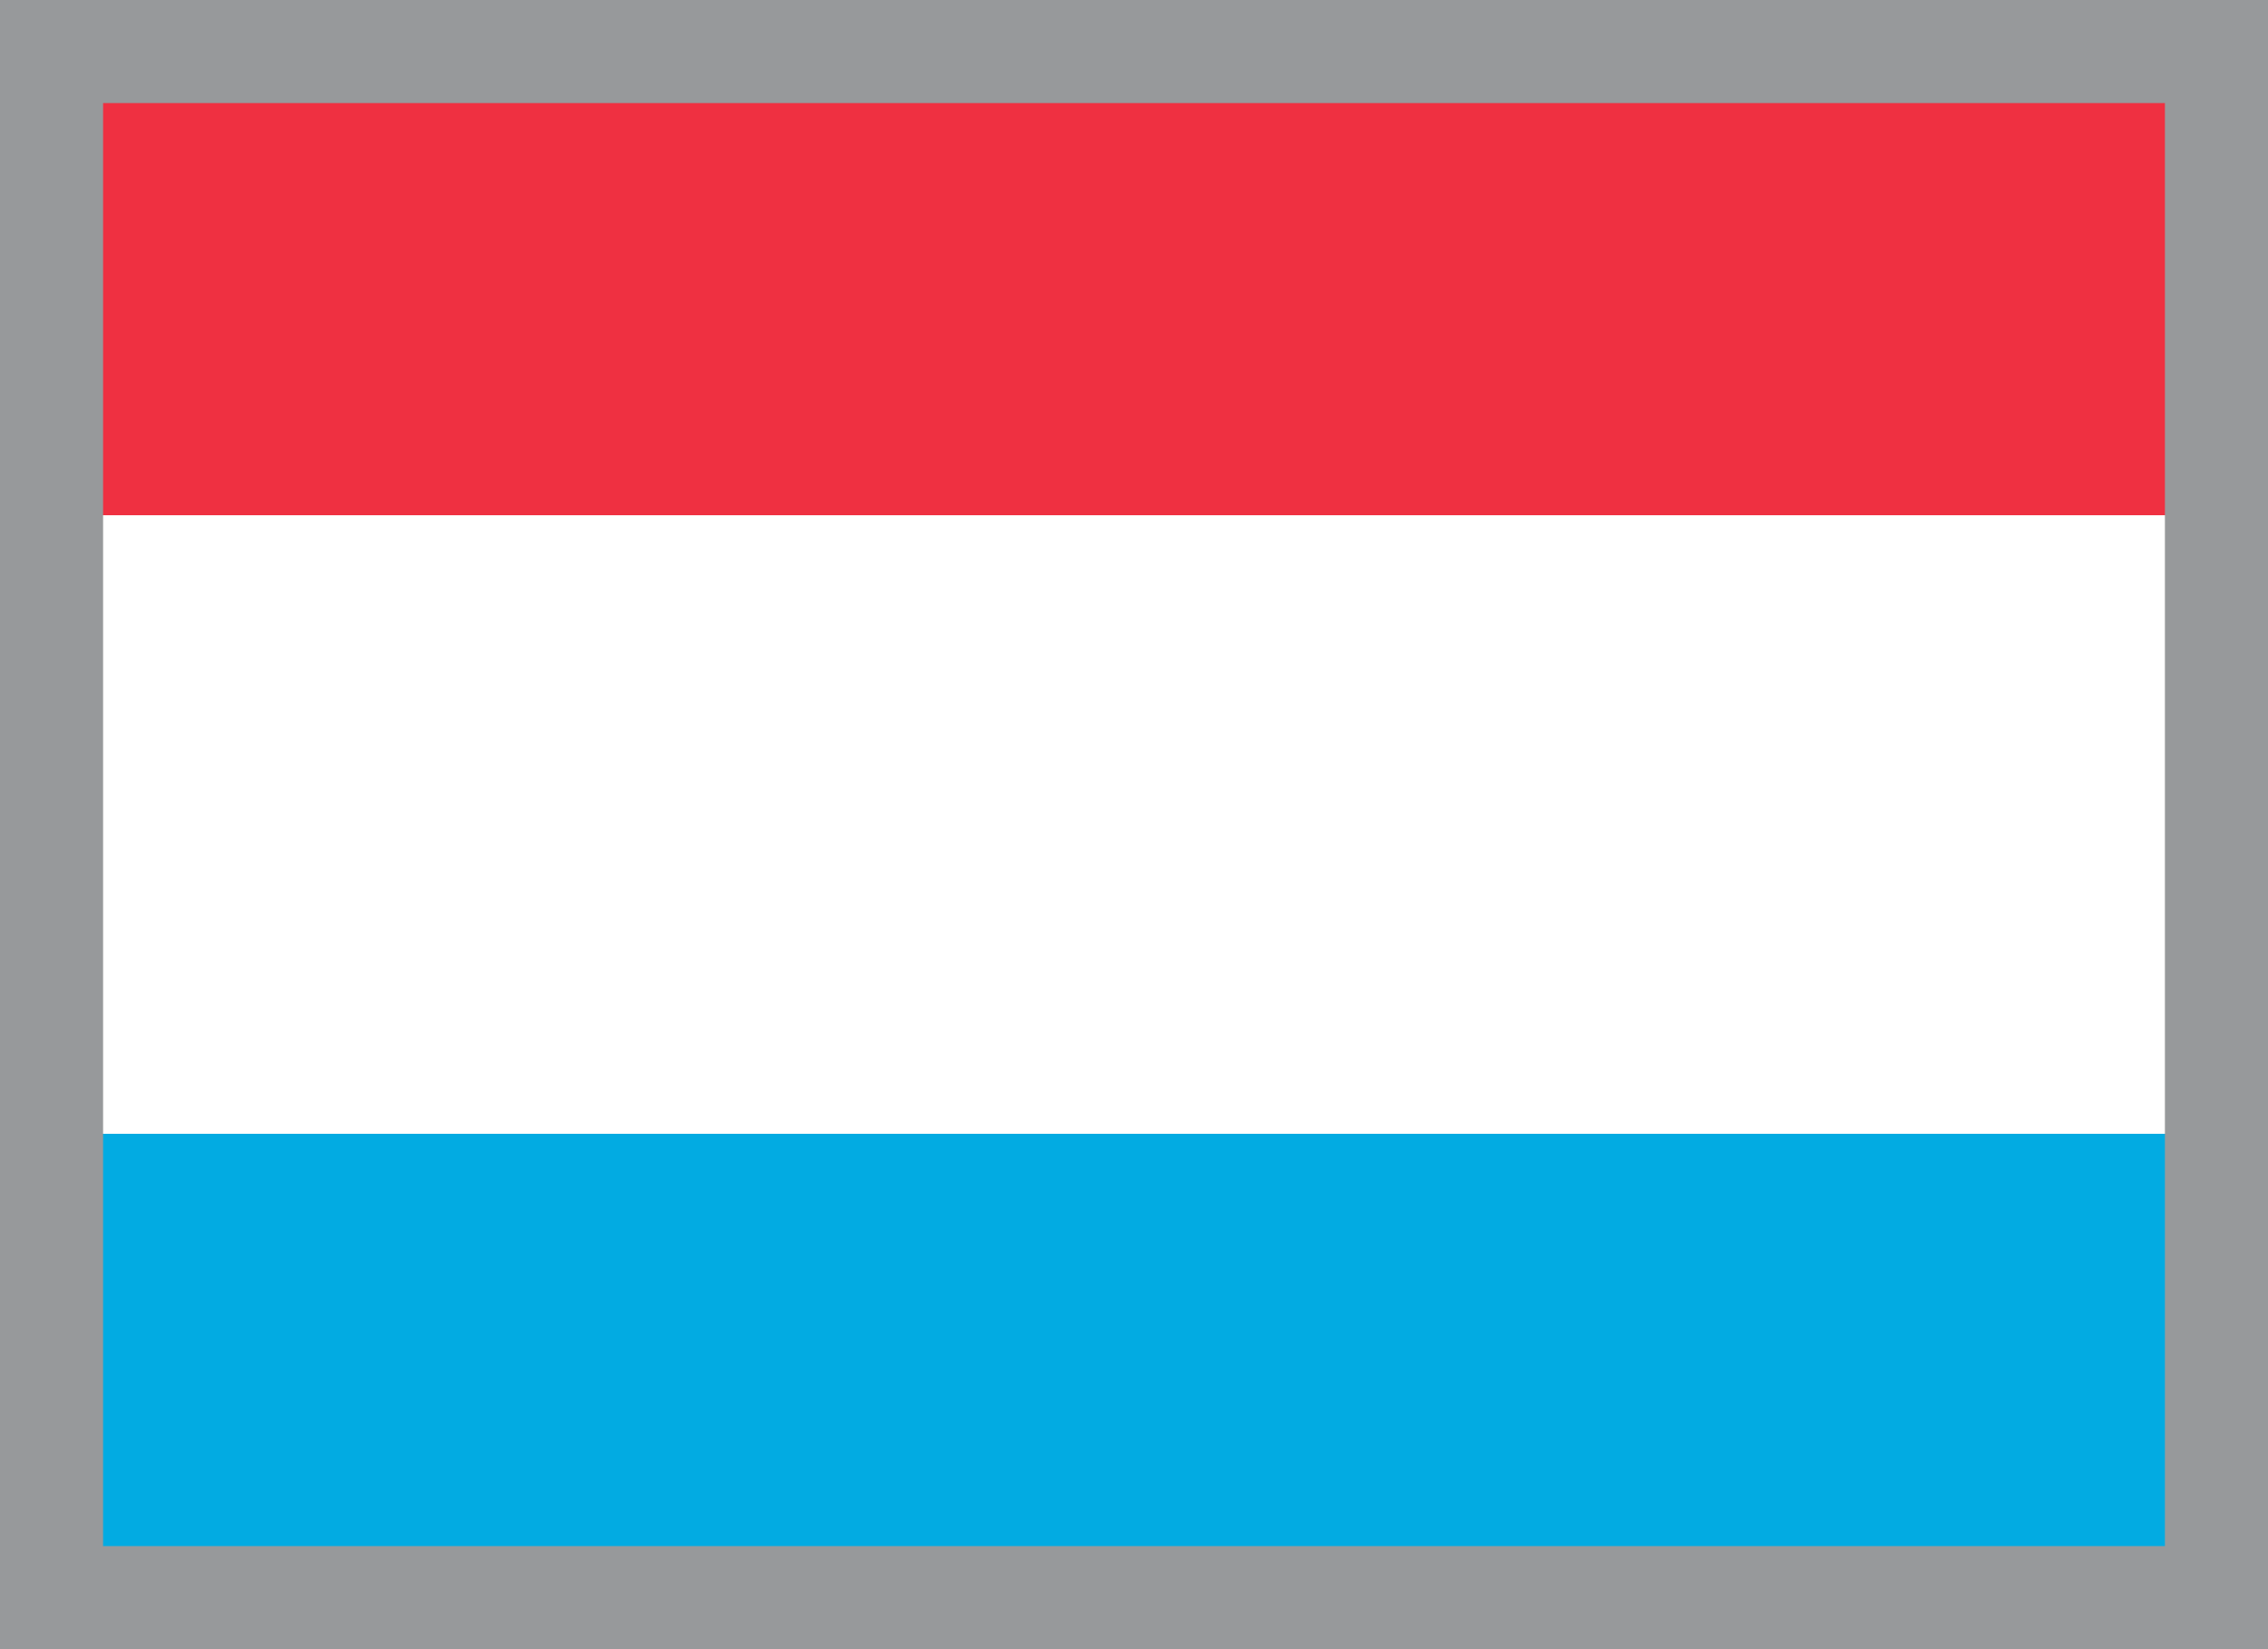 <svg width="22" height="16" viewBox="0 0 22 16" fill="none" xmlns="http://www.w3.org/2000/svg">
<g filter="url(#filter0_d_1521_22737)">
<path fill-rule="evenodd" clip-rule="evenodd" d="M0 0H22V5H0V0Z" fill="#EF3041"/>
<path fill-rule="evenodd" clip-rule="evenodd" d="M0 11H22V16H0V11Z" fill="#02ABE2"/>
<path fill-rule="evenodd" clip-rule="evenodd" d="M0 5H22V11H0V5Z" fill="white"/>
<rect x="0.5" y="0.5" width="21" height="15" stroke="#97999B"/>
</g>
<defs>
<filter id="filter0_d_1521_22737" x="0" y="0" width="22" height="16" filterUnits="userSpaceOnUse" color-interpolation-filters="sRGB">
<feFlood flood-opacity="0" result="BackgroundImageFix"/>
<feColorMatrix in="SourceAlpha" type="matrix" values="0 0 0 0 0 0 0 0 0 0 0 0 0 0 0 0 0 0 127 0" result="hardAlpha"/>
<feOffset/>
<feColorMatrix type="matrix" values="0 0 0 0 1 0 0 0 0 1 0 0 0 0 1 0 0 0 0.5 0"/>
<feBlend mode="normal" in2="BackgroundImageFix" result="effect1_dropShadow_1521_22737"/>
<feBlend mode="normal" in="SourceGraphic" in2="effect1_dropShadow_1521_22737" result="shape"/>
</filter>
</defs>
</svg>
